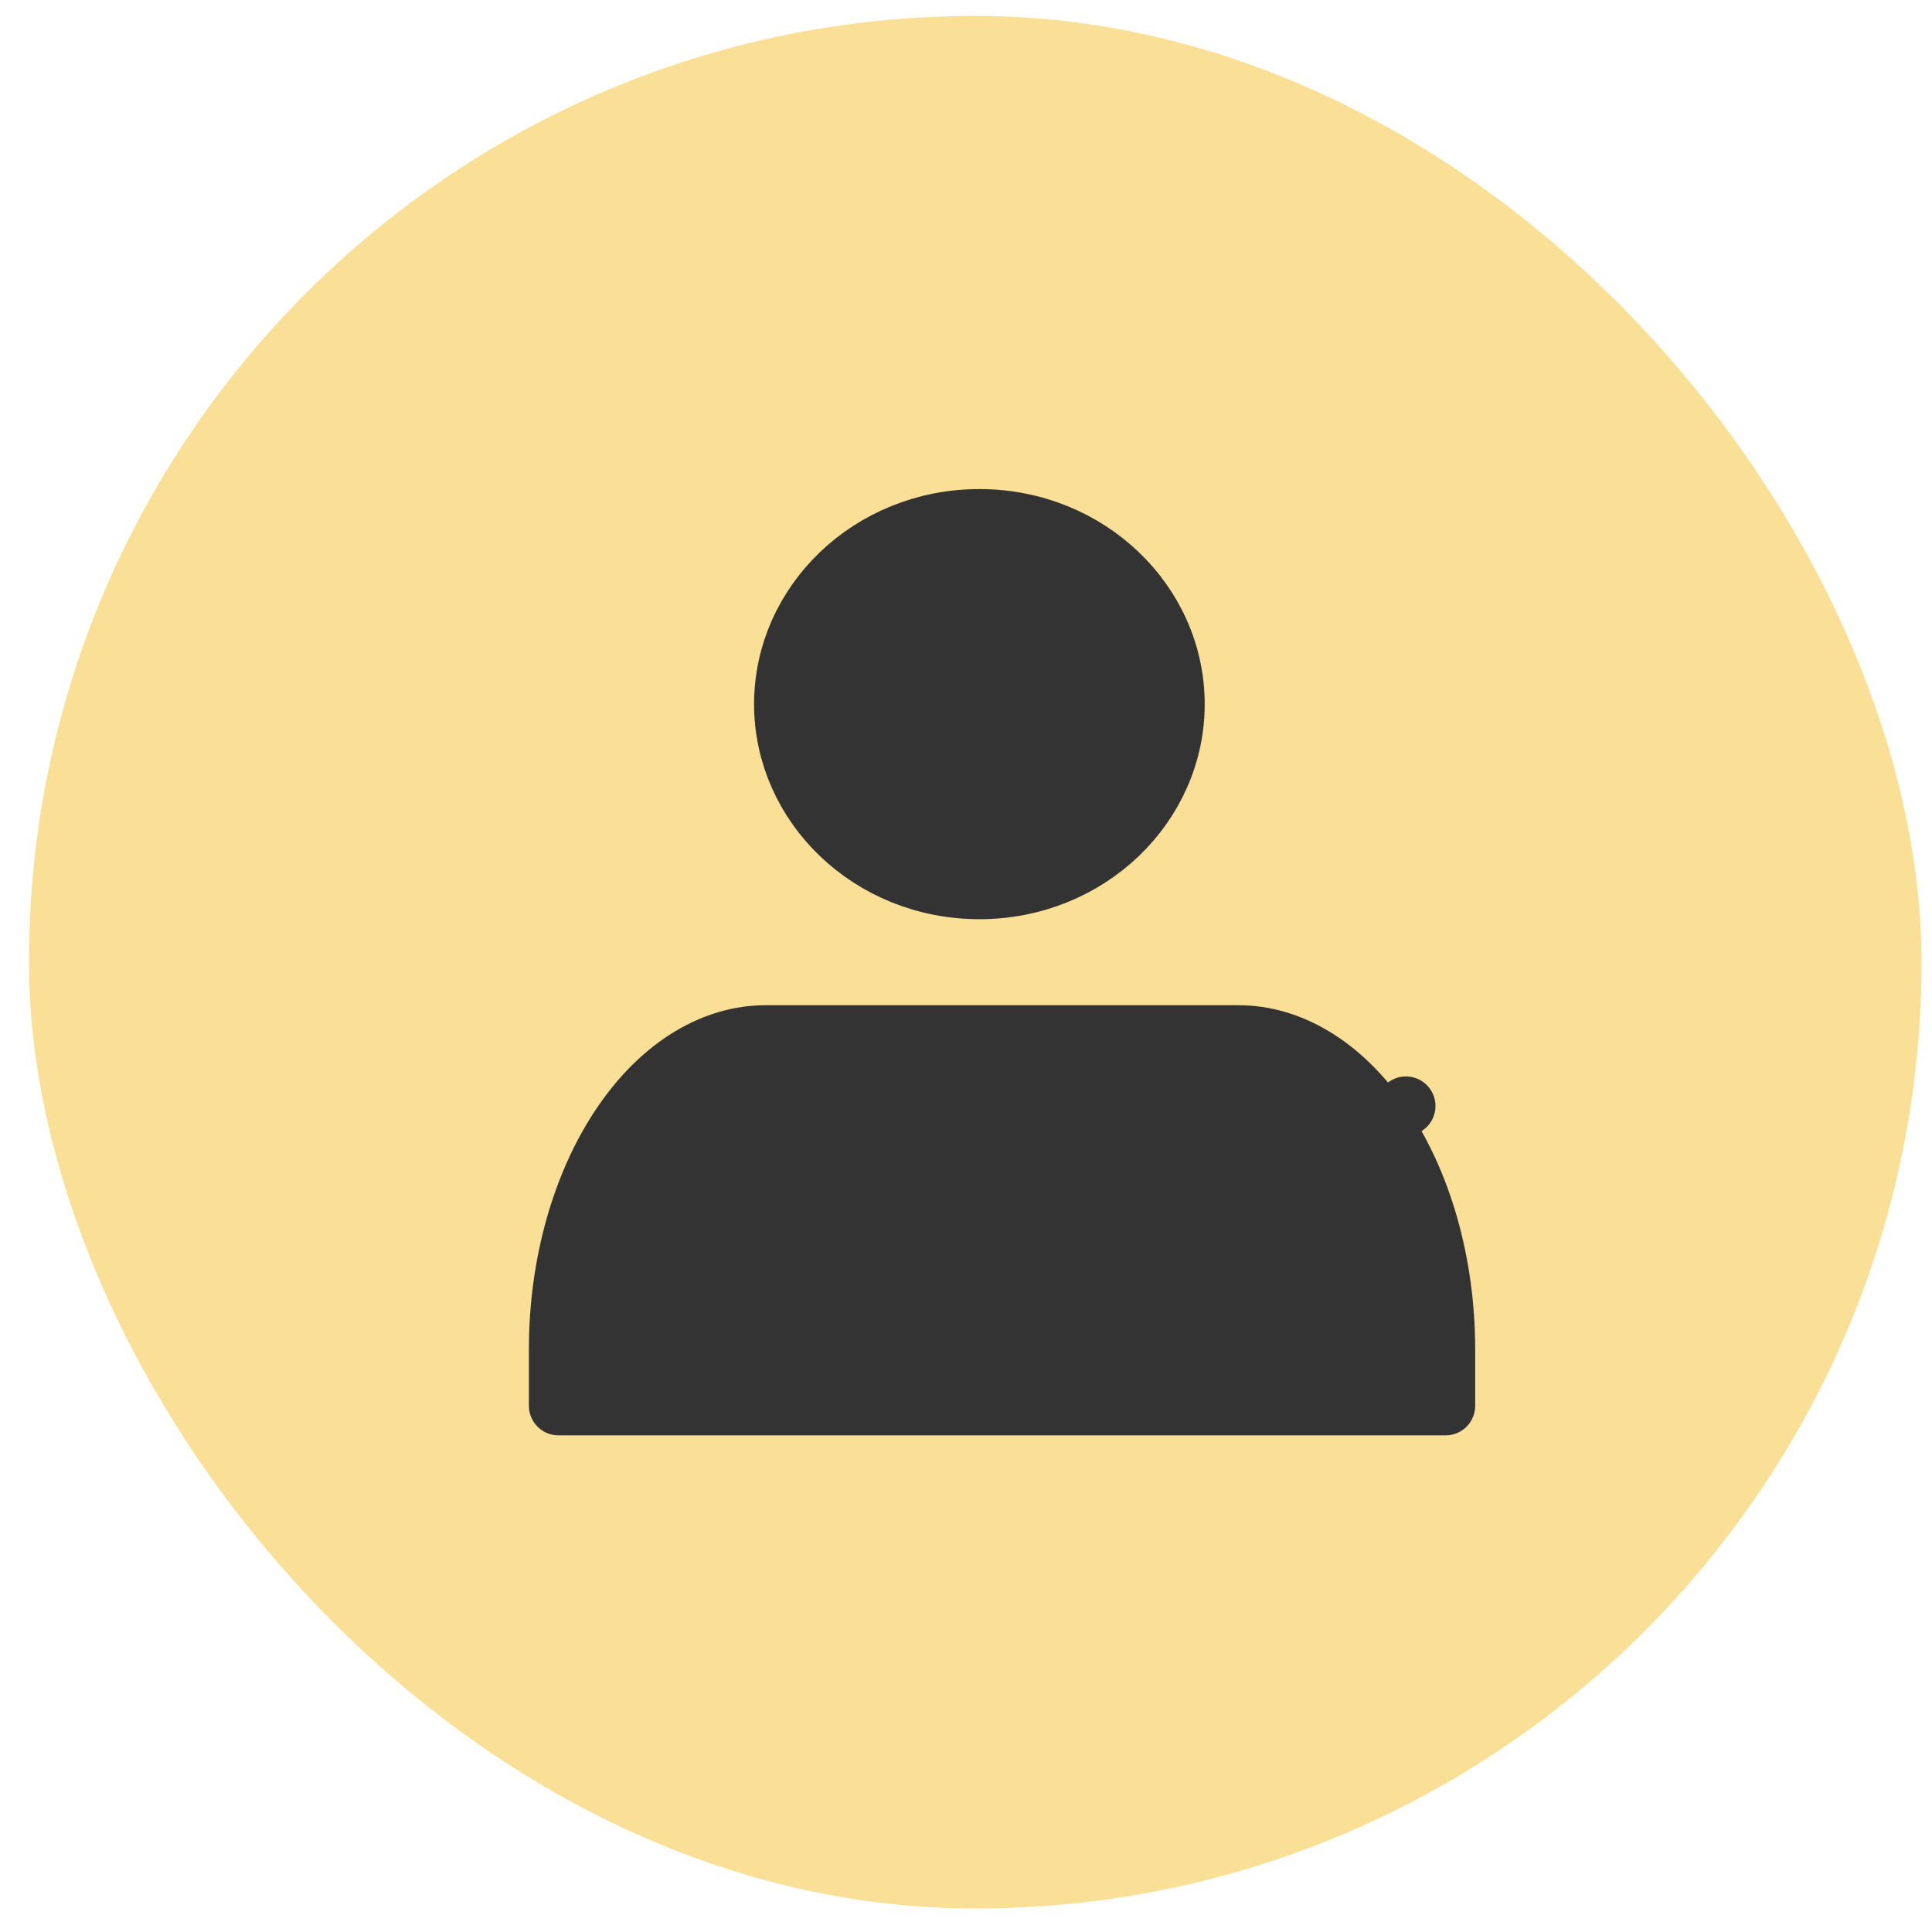 <svg width="49" height="49" viewBox="0 0 49 49" fill="none" xmlns="http://www.w3.org/2000/svg">
<rect x="0.734" y="0.404" width="48" height="48" rx="24" fill="#FAE096"/>
<path d="M35.039 28.476C36.064 29.968 36.664 32.033 36.664 34.222V35.654H14.164V34.222C14.164 32.033 14.764 29.968 15.79 28.476C16.814 26.986 18.132 26.245 19.414 26.245H31.414C32.697 26.245 34.014 26.986 35.039 28.476L35.657 28.051L35.039 28.476Z" fill="#333333" stroke="#333333" stroke-width="1.5" stroke-linecap="round" stroke-linejoin="round"/>
<path d="M29.804 17.858C29.804 20.424 27.614 22.563 24.839 22.563C22.064 22.563 19.875 20.424 19.875 17.858C19.875 15.293 22.064 13.154 24.839 13.154C27.614 13.154 29.804 15.293 29.804 17.858Z" fill="#333333" stroke="#333333" stroke-width="1.5" stroke-linecap="round" stroke-linejoin="round"/>
</svg>
